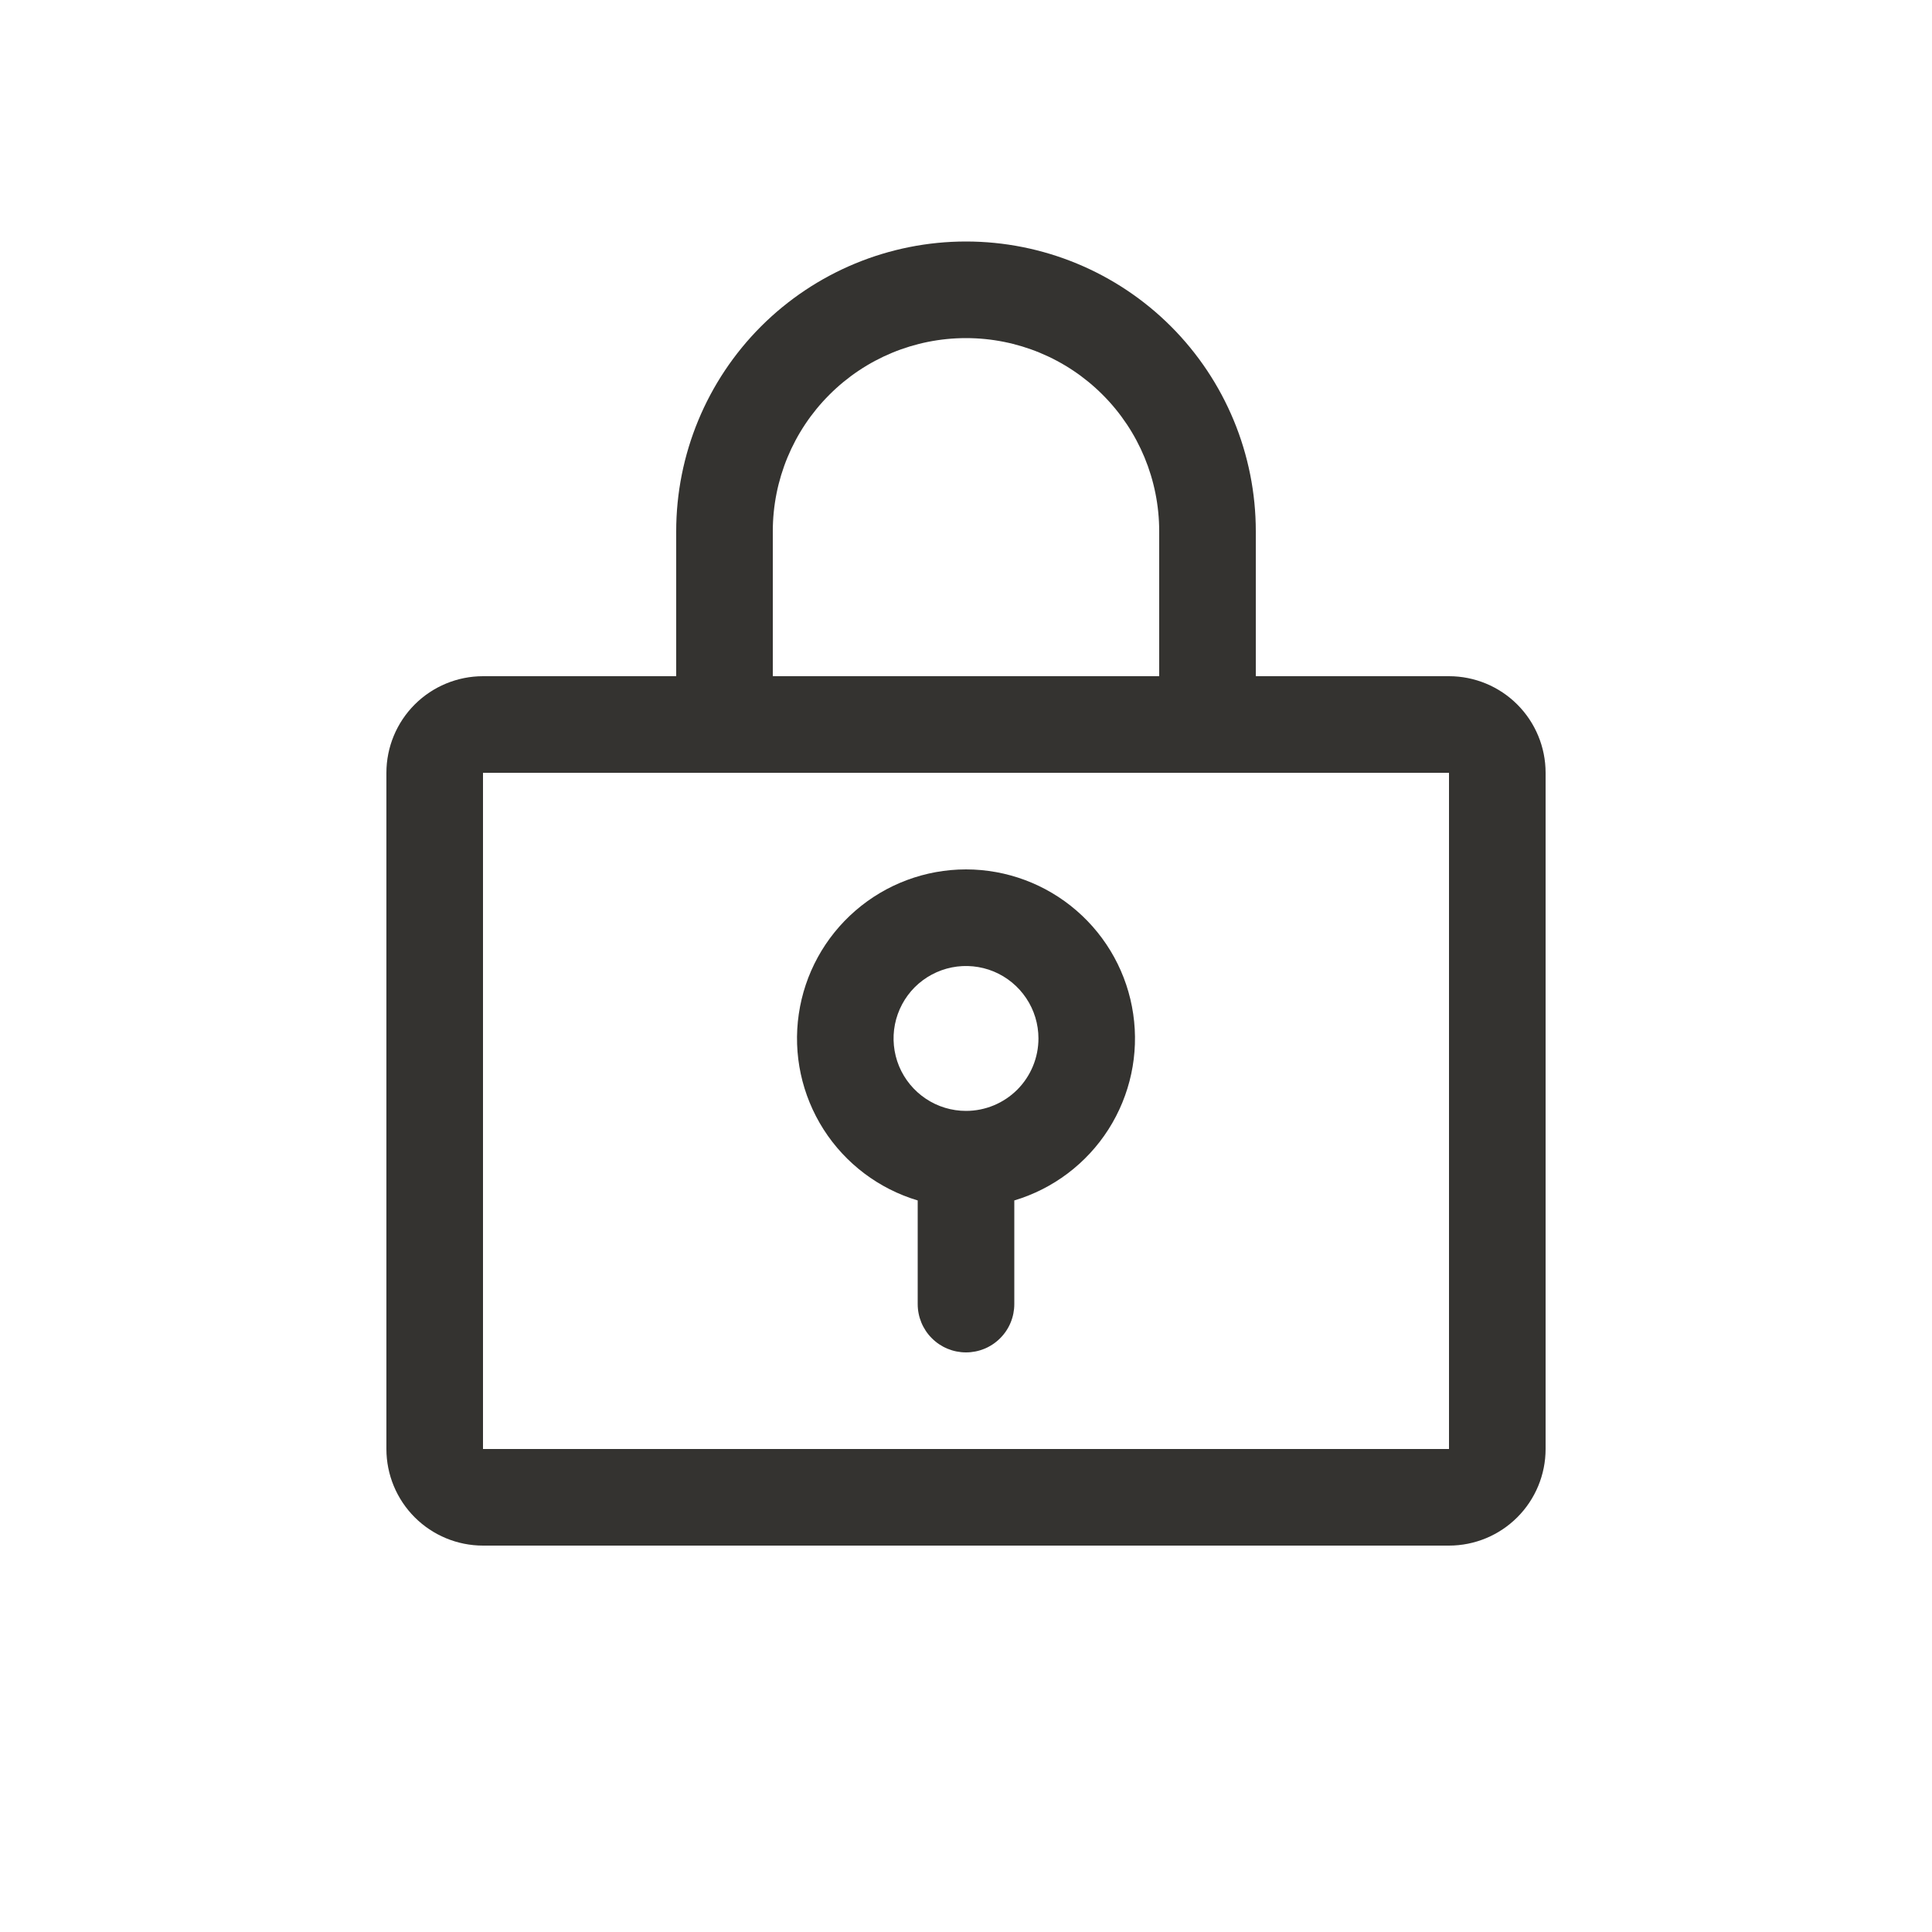 <svg xmlns="http://www.w3.org/2000/svg" fill="none" viewBox="0 0 40 40" height="40" width="40">
<path fill="#343330" d="M20 18C19.16 18 18.347 18.303 17.712 18.853C17.076 19.403 16.659 20.163 16.538 20.995C16.416 21.826 16.599 22.674 17.051 23.383C17.503 24.091 18.195 24.613 19 24.854V27C19 27.265 19.105 27.52 19.293 27.707C19.48 27.895 19.735 28 20 28C20.265 28 20.52 27.895 20.707 27.707C20.895 27.52 21 27.265 21 27V24.854C21.805 24.613 22.497 24.091 22.949 23.383C23.401 22.674 23.584 21.826 23.462 20.995C23.341 20.163 22.924 19.403 22.288 18.853C21.653 18.303 20.84 18 20 18ZM20 23C19.703 23 19.413 22.912 19.167 22.747C18.92 22.582 18.728 22.348 18.614 22.074C18.501 21.8 18.471 21.498 18.529 21.207C18.587 20.916 18.73 20.649 18.939 20.439C19.149 20.23 19.416 20.087 19.707 20.029C19.998 19.971 20.3 20.001 20.574 20.114C20.848 20.228 21.082 20.42 21.247 20.667C21.412 20.913 21.5 21.203 21.5 21.5C21.5 21.898 21.342 22.279 21.061 22.561C20.779 22.842 20.398 23 20 23ZM30 14H26V11C26 9.409 25.368 7.883 24.243 6.757C23.117 5.632 21.591 5 20 5C18.409 5 16.883 5.632 15.757 6.757C14.632 7.883 14 9.409 14 11V14H10C9.47 14 8.961 14.211 8.586 14.586C8.211 14.961 8 15.47 8 16V30C8 30.53 8.211 31.039 8.586 31.414C8.961 31.789 9.47 32 10 32H30C30.53 32 31.039 31.789 31.414 31.414C31.789 31.039 32 30.53 32 30V16C32 15.47 31.789 14.961 31.414 14.586C31.039 14.211 30.53 14 30 14ZM16 11C16 9.939 16.421 8.922 17.172 8.172C17.922 7.421 18.939 7 20 7C21.061 7 22.078 7.421 22.828 8.172C23.579 8.922 24 9.939 24 11V14H16V11ZM30 30H10V16H30V30Z"></path>
</svg>
